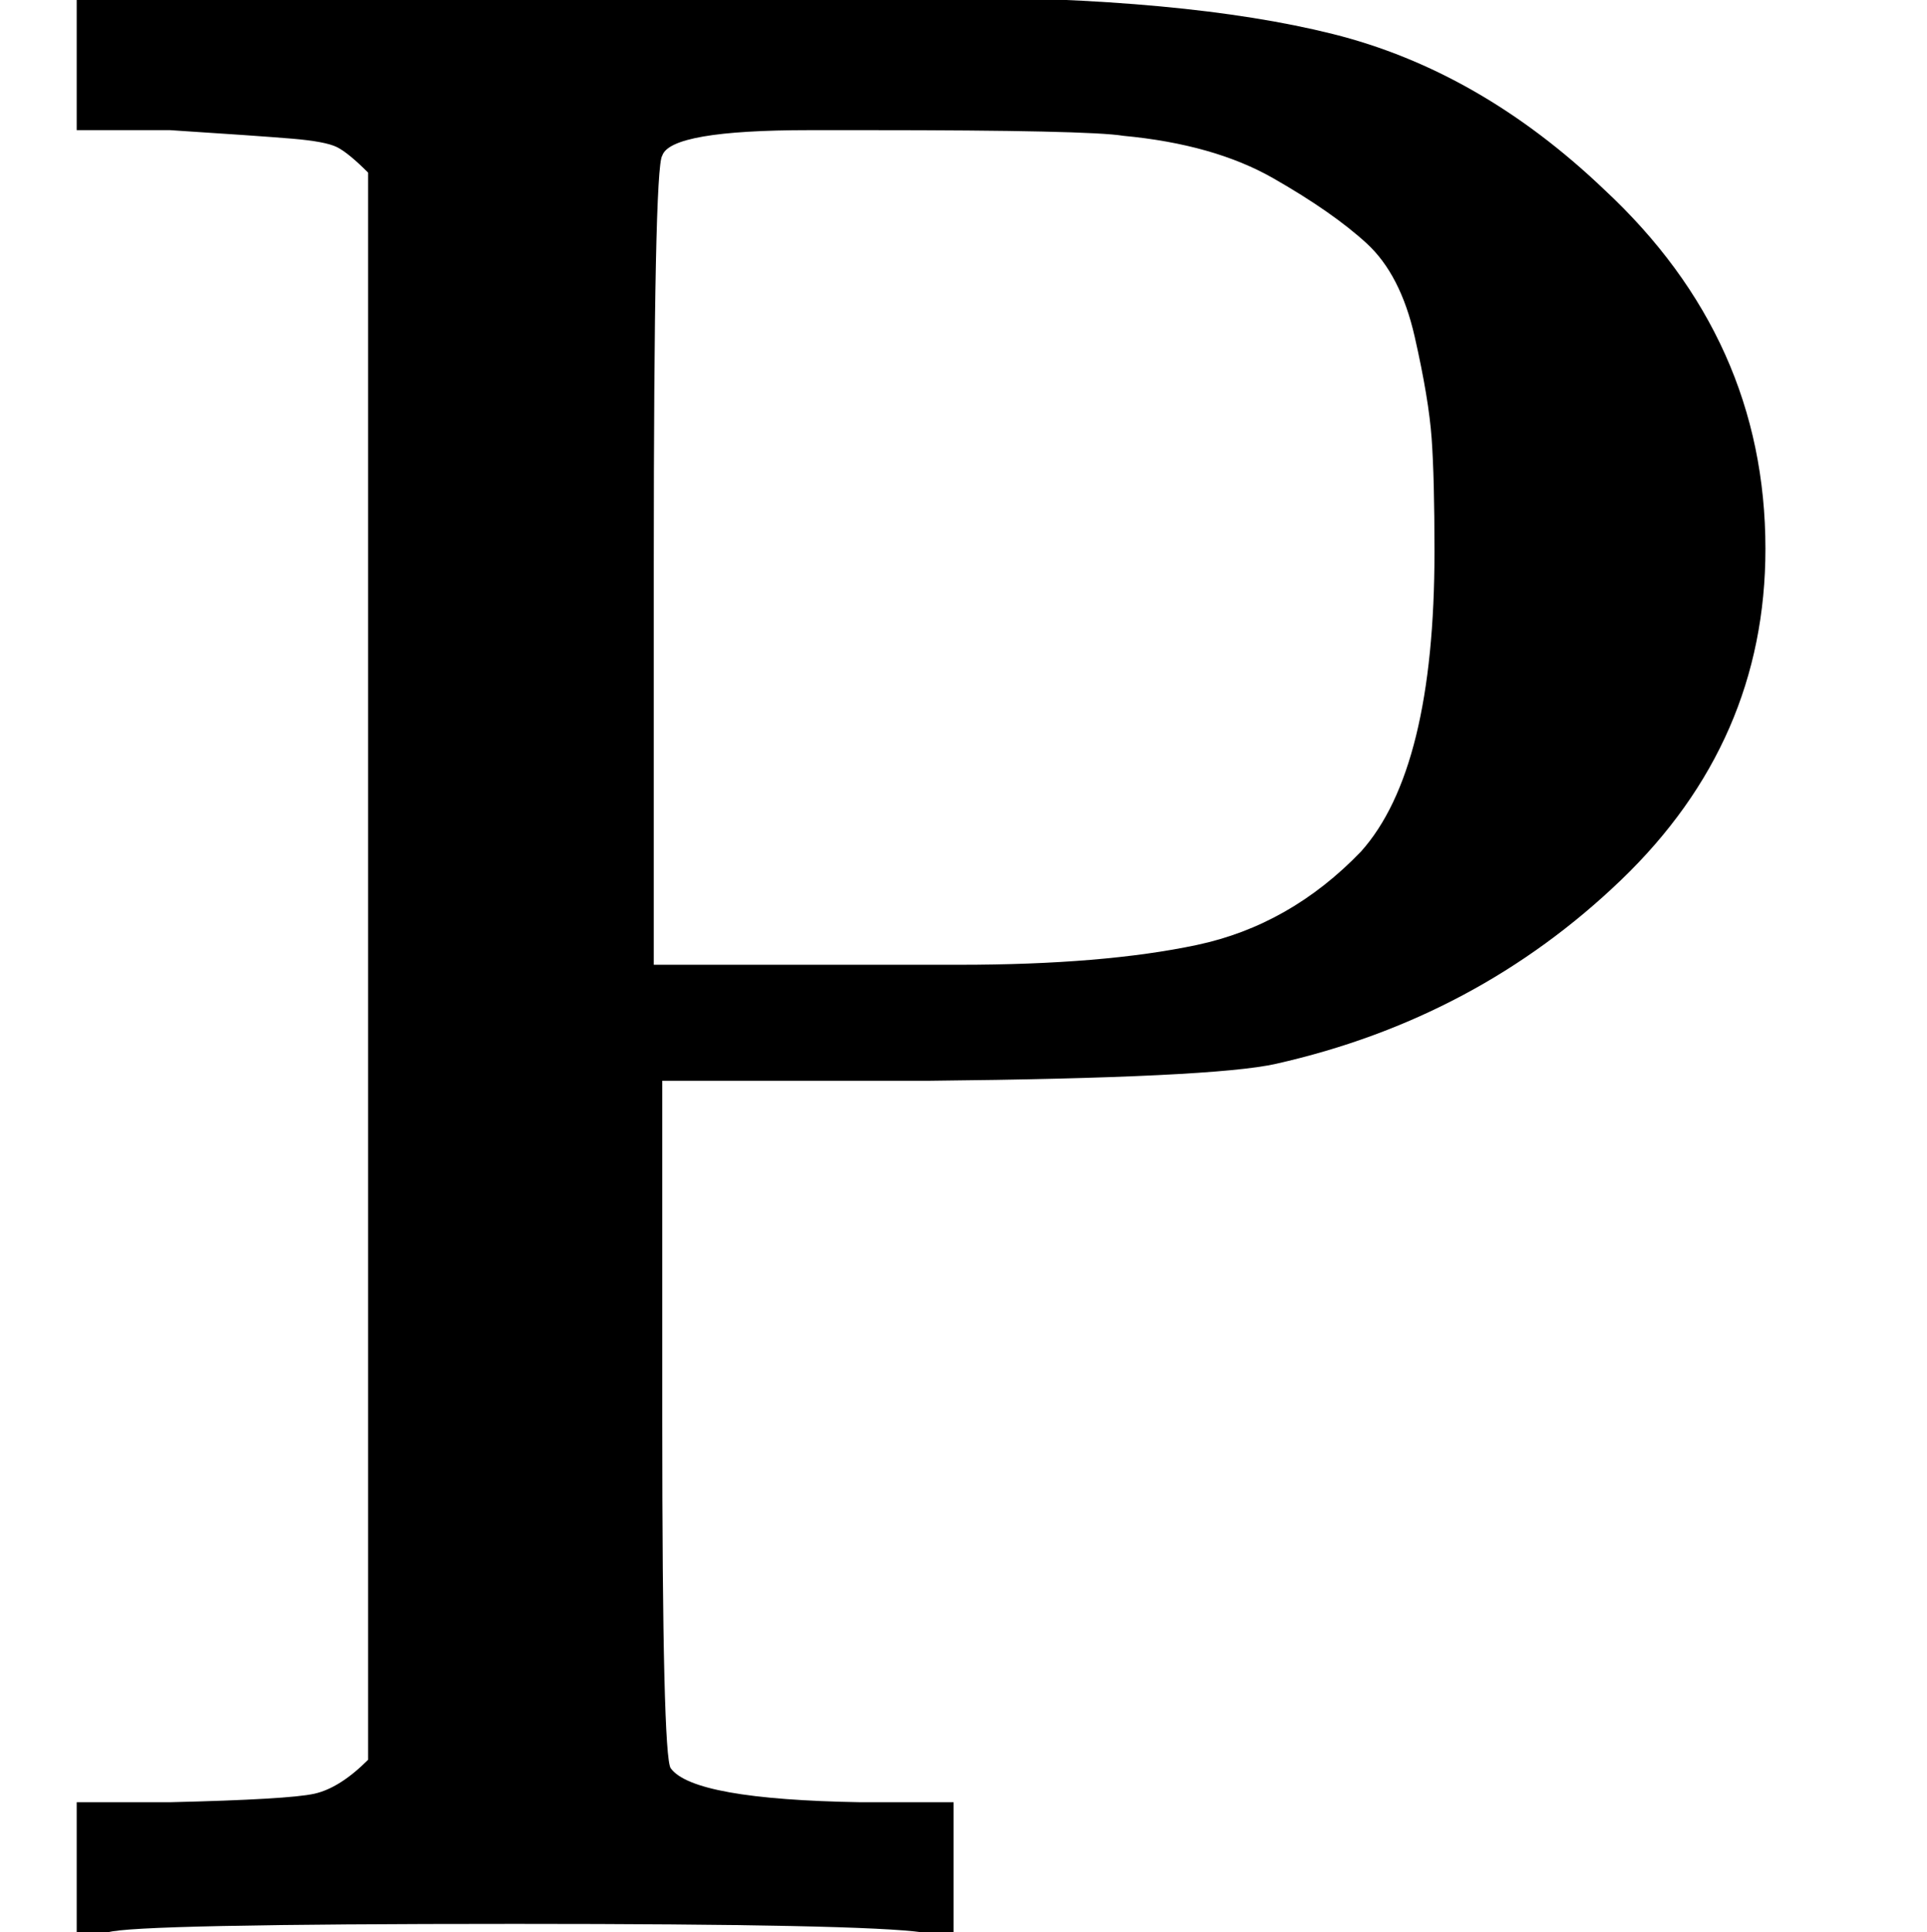 <svg style="vertical-align:0" xmlns="http://www.w3.org/2000/svg" width="1.541ex" height="1.545ex" viewBox="0 -683 681 683"><g data-mml-node="math" stroke="currentColor" fill="currentColor" stroke-width="0"><path data-c="50" d="M130-622q-7-7-11-9t-16-3-43-3H27v-46h249q39 0 55-1 88 0 140 13t96 55q57 53 57 127 0 68-51 117t-122 65q-22 5-123 6h-94v120q0 119 3 123 8 11 67 12h33V0h-11q-21-3-144-3Q47-3 38 0H27v-46h33q42-1 51-3t19-12v-561zm377 134q0-26-1-40t-6-36-17-33-33-23-53-15q-12-2-90-2h-21q-49 0-52 9-3 4-3 145v141h108q51 0 84-7t58-33q26-29 26-106z" stroke="none" data-mml-node="mi"/></g></svg>